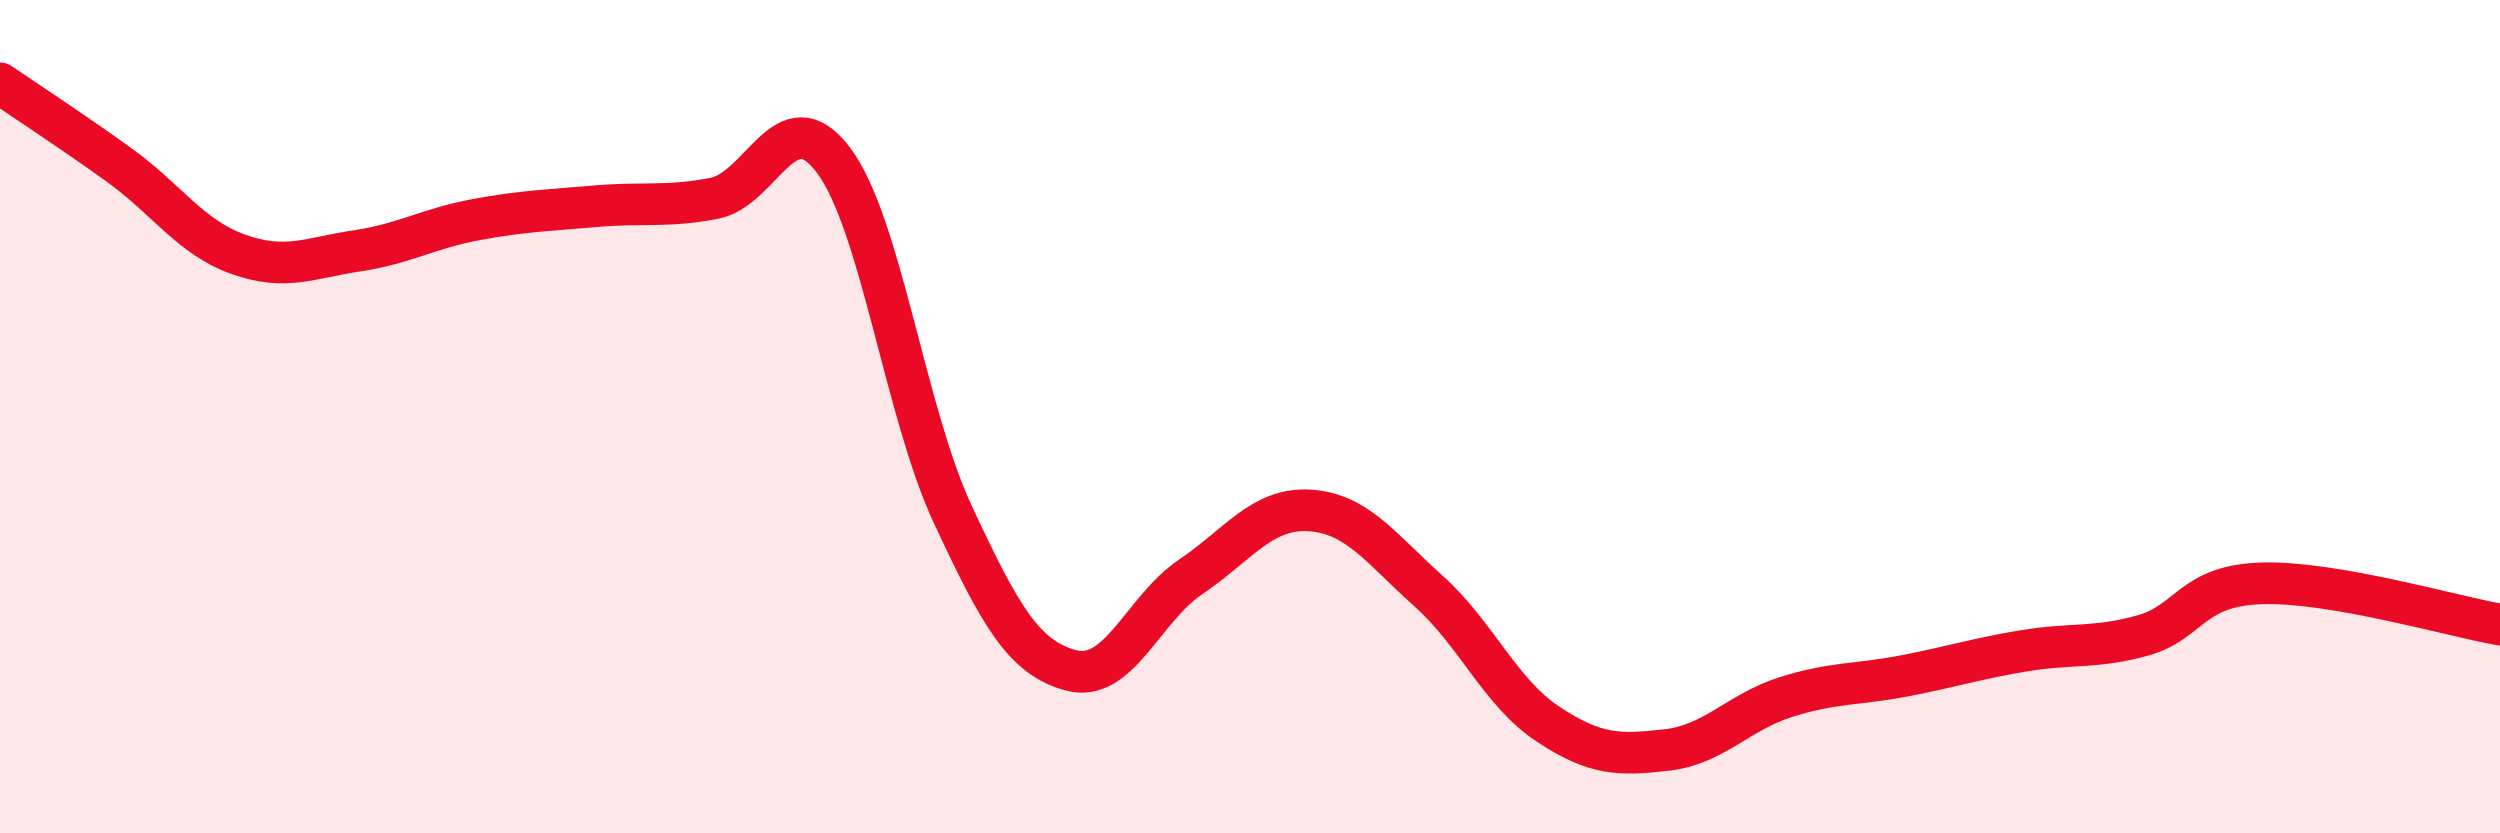 
    <svg width="60" height="20" viewBox="0 0 60 20" xmlns="http://www.w3.org/2000/svg">
      <path
        d="M 0,2 C 0.57,2.39 1.72,3.14 2.86,3.96 C 4,4.78 4.57,5.69 5.71,6.1 C 6.85,6.51 7.43,6.19 8.57,6.02 C 9.71,5.85 10.29,5.48 11.43,5.27 C 12.57,5.06 13.15,5.05 14.29,4.95 C 15.43,4.85 16,4.98 17.14,4.76 C 18.28,4.54 18.86,2.33 20,3.84 C 21.14,5.35 21.72,9.88 22.86,12.33 C 24,14.78 24.57,15.79 25.71,16.09 C 26.85,16.39 27.43,14.62 28.57,13.85 C 29.71,13.08 30.29,12.18 31.43,12.25 C 32.57,12.32 33.15,13.17 34.29,14.19 C 35.43,15.21 36,16.61 37.14,17.37 C 38.28,18.13 38.86,18.13 40,18 C 41.14,17.87 41.72,17.09 42.86,16.73 C 44,16.37 44.57,16.44 45.71,16.22 C 46.85,16 47.43,15.81 48.57,15.62 C 49.71,15.43 50.29,15.57 51.43,15.25 C 52.57,14.93 52.58,14.05 54.29,14 C 56,13.95 58.86,14.79 60,14.99L60 20L0 20Z"
        fill="#EB0A25"
        opacity="0.1"
        stroke-linecap="round"
        stroke-linejoin="round"
      />
      <path
        d="M 0,2 C 0.57,2.39 1.72,3.14 2.86,3.96 C 4,4.78 4.57,5.69 5.71,6.1 C 6.85,6.51 7.43,6.19 8.57,6.02 C 9.71,5.85 10.29,5.48 11.43,5.27 C 12.57,5.06 13.15,5.05 14.29,4.95 C 15.43,4.85 16,4.98 17.14,4.76 C 18.28,4.54 18.86,2.33 20,3.84 C 21.14,5.35 21.72,9.88 22.86,12.33 C 24,14.78 24.57,15.79 25.71,16.09 C 26.85,16.39 27.43,14.62 28.57,13.85 C 29.71,13.08 30.29,12.18 31.43,12.25 C 32.57,12.32 33.15,13.17 34.29,14.19 C 35.43,15.21 36,16.61 37.14,17.37 C 38.28,18.13 38.86,18.13 40,18 C 41.14,17.87 41.72,17.09 42.86,16.73 C 44,16.37 44.57,16.44 45.71,16.22 C 46.85,16 47.43,15.81 48.57,15.62 C 49.71,15.43 50.29,15.57 51.43,15.25 C 52.57,14.93 52.58,14.05 54.29,14 C 56,13.95 58.86,14.79 60,14.99"
        stroke="#EB0A25"
        stroke-width="1"
        fill="none"
        stroke-linecap="round"
        stroke-linejoin="round"
      />
    </svg>
  